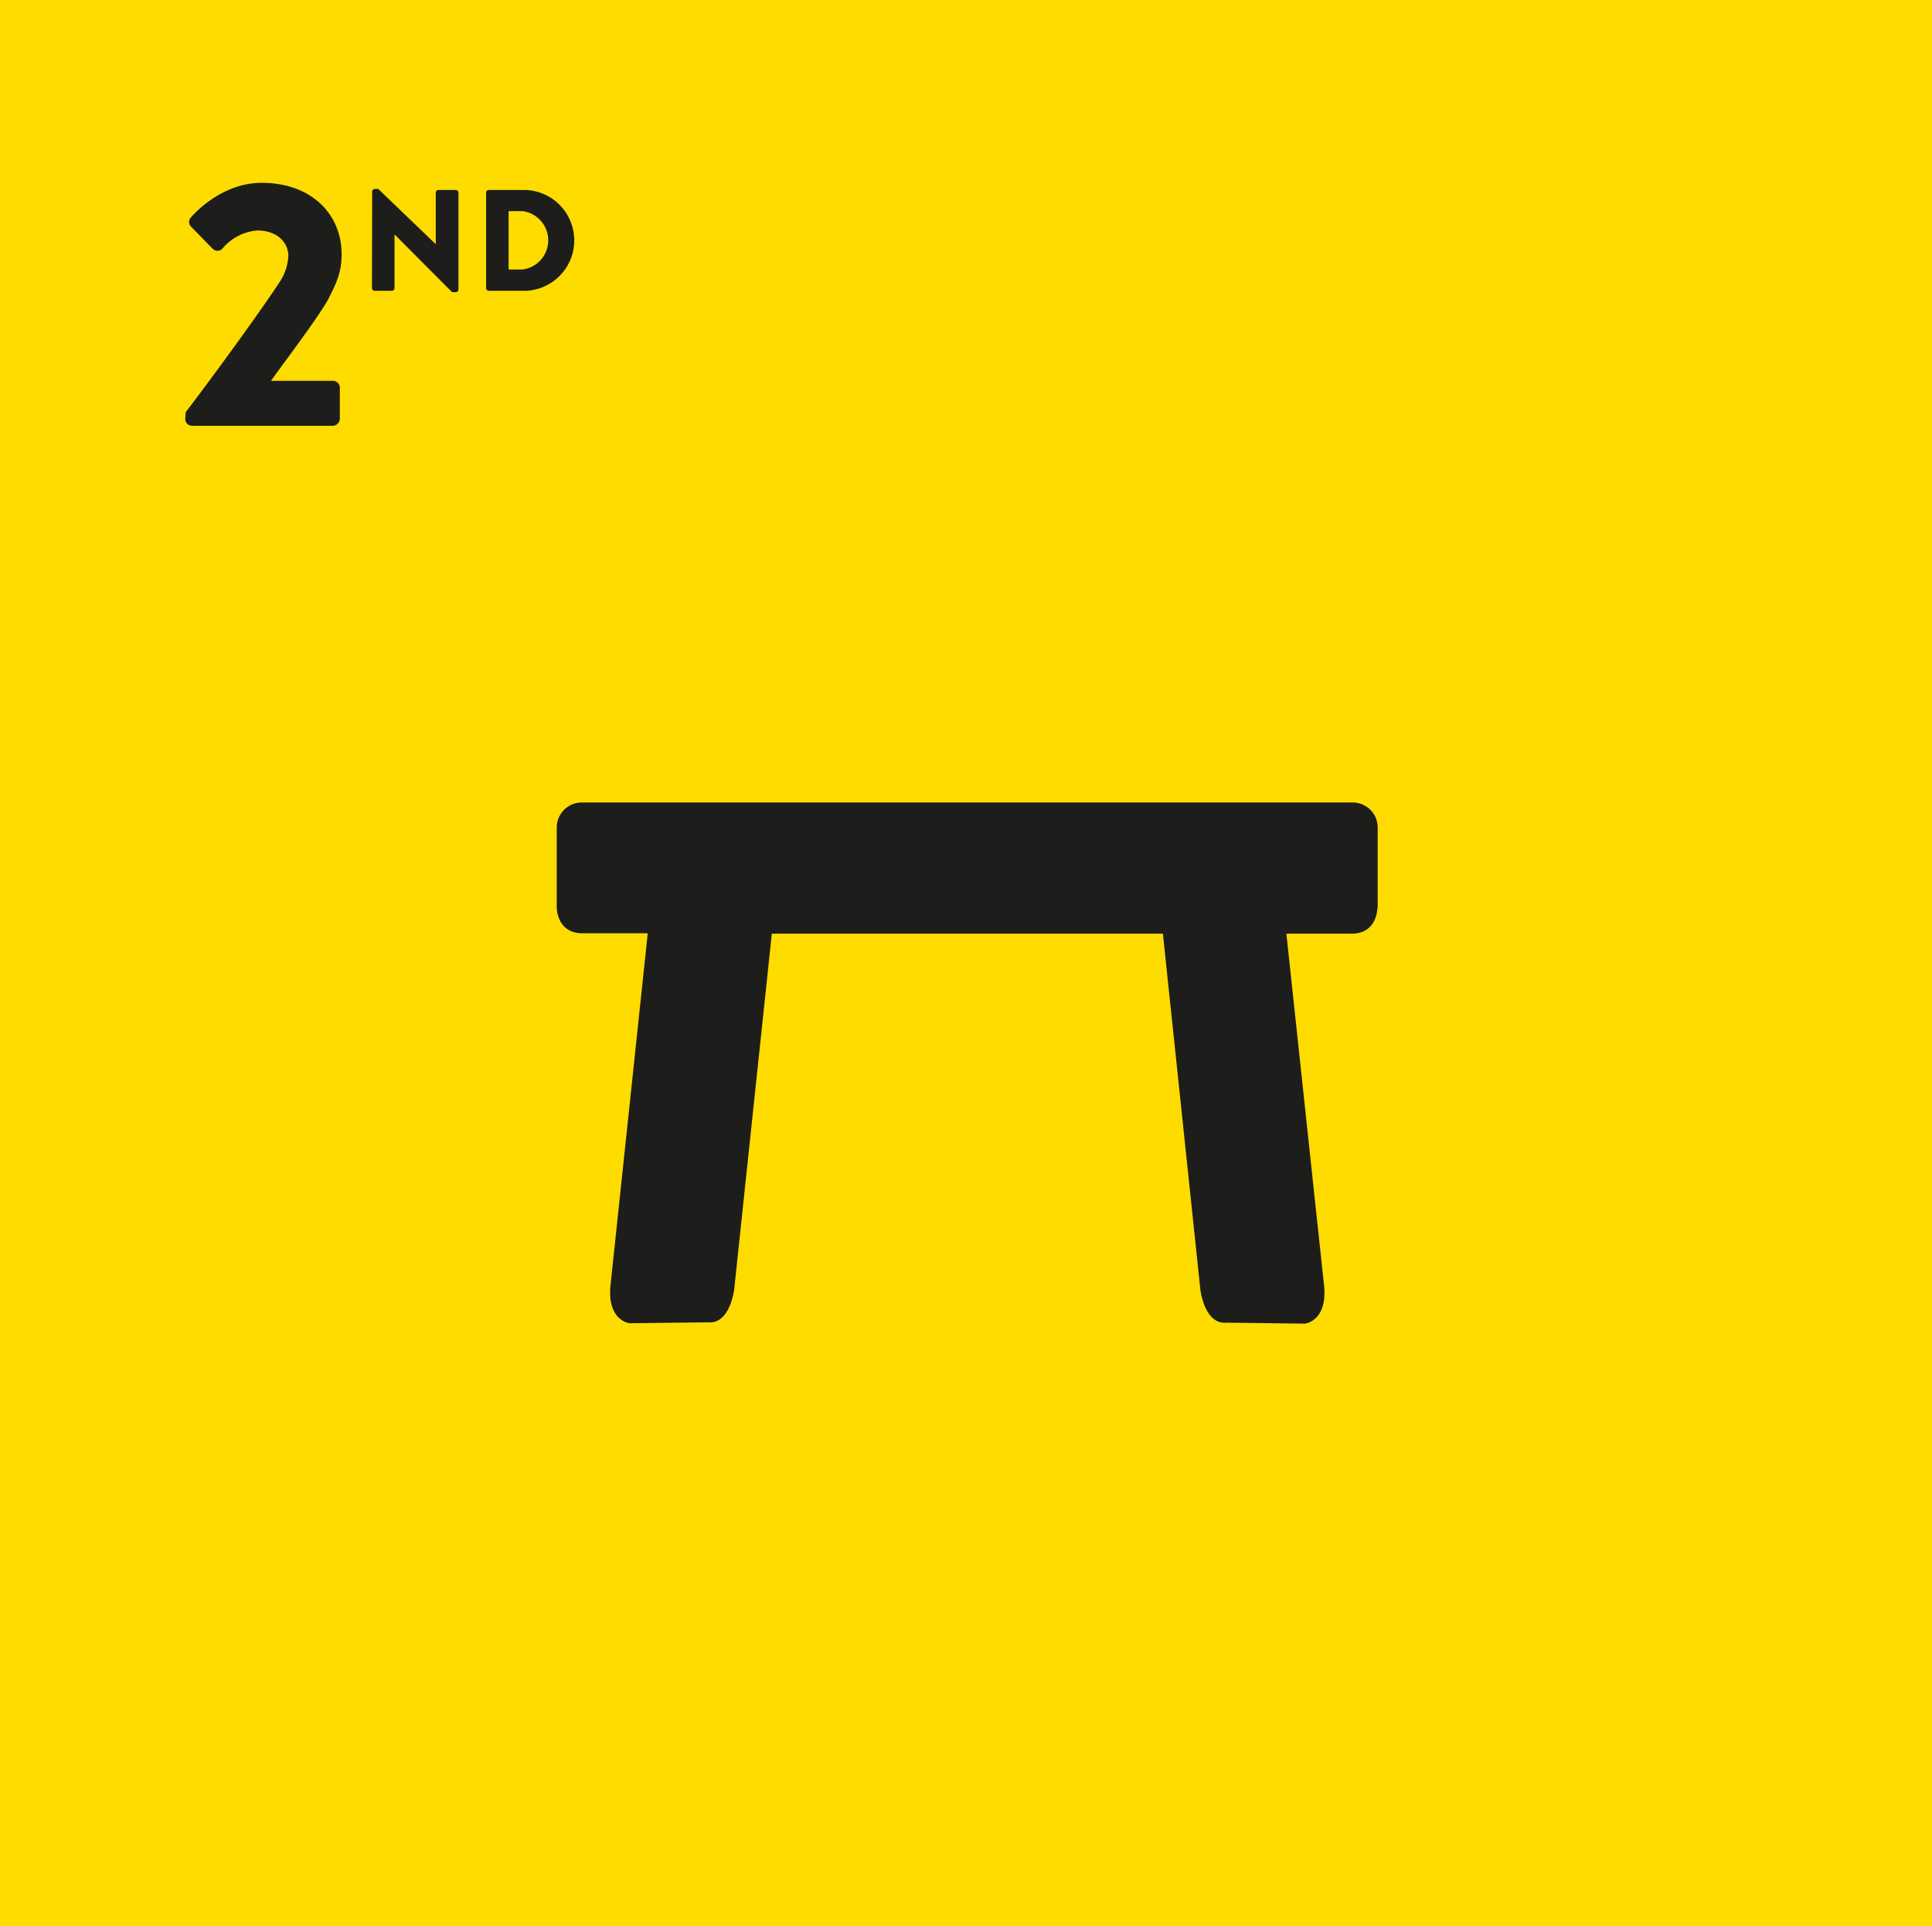 <svg data-name="Ebene 1" xmlns="http://www.w3.org/2000/svg" width="262.83" height="262"><defs><clipPath id="a"><path fill="none" d="M0 0h262.83v262H0z"/></clipPath></defs><path fill="#ffdc00" d="M0 0h262.83v262H0z"/><g clip-path="url(#a)" fill="#1d1d1b"><path d="M69.19 36.66v-7.94h1.88a4 4 0 0 1 0 7.94zm-3.06 2.52a.37.37 0 0 0 .35.38h4.78a6.86 6.86 0 1 0 0-13.72h-4.78a.37.37 0 0 0-.35.38zm-15.53 0a.38.38 0 0 0 .37.38h2.33a.37.37 0 0 0 .37-.38v-7.3l7.74 7.77a.6.6 0 0 0 .25.1H62a.37.37 0 0 0 .37-.35V26.22a.39.39 0 0 0-.37-.38h-2.35a.37.37 0 0 0-.37.38v7l-7.82-7.52H51a.37.37 0 0 0-.37.35zM25.21 57a.92.92 0 0 0 .91.92h19.2a1 1 0 0 0 .91-.92v-4.29a.94.94 0 0 0-.91-.91h-8.45c2.26-3.17 6.19-8.3 7.73-11 1.15-2.25 1.87-3.69 1.87-6.24 0-5.33-4-9.69-10.89-9.69-5.72 0-9.6 4.7-9.6 4.7a.9.9 0 0 0 0 1.25l2.93 3a.93.93 0 0 0 1.35 0A6.87 6.87 0 0 1 35 31.35c2.69 0 4.23 1.64 4.23 3.46a7.12 7.12 0 0 1-1.25 3.65c-2.83 4.32-9.94 14-12.72 17.61zm162.21 66.46v-10.81a3.41 3.41 0 0 0-3.48-3.49H79.22a3.41 3.41 0 0 0-3.48 3.49v10.81s0 3.49 3.48 3.49h8.9l-5.06 47.83c-.51 4.9 2.59 5.22 2.59 5.22l10.62-.13c3.1.33 3.62-4.57 3.62-4.57L105 127h53.2l5.09 48.35s.52 4.9 3.62 4.57l10.62.13s3.1-.32 2.59-5.22L175 127h8.9c3.48 0 3.48-3.49 3.48-3.49"/></g></svg>